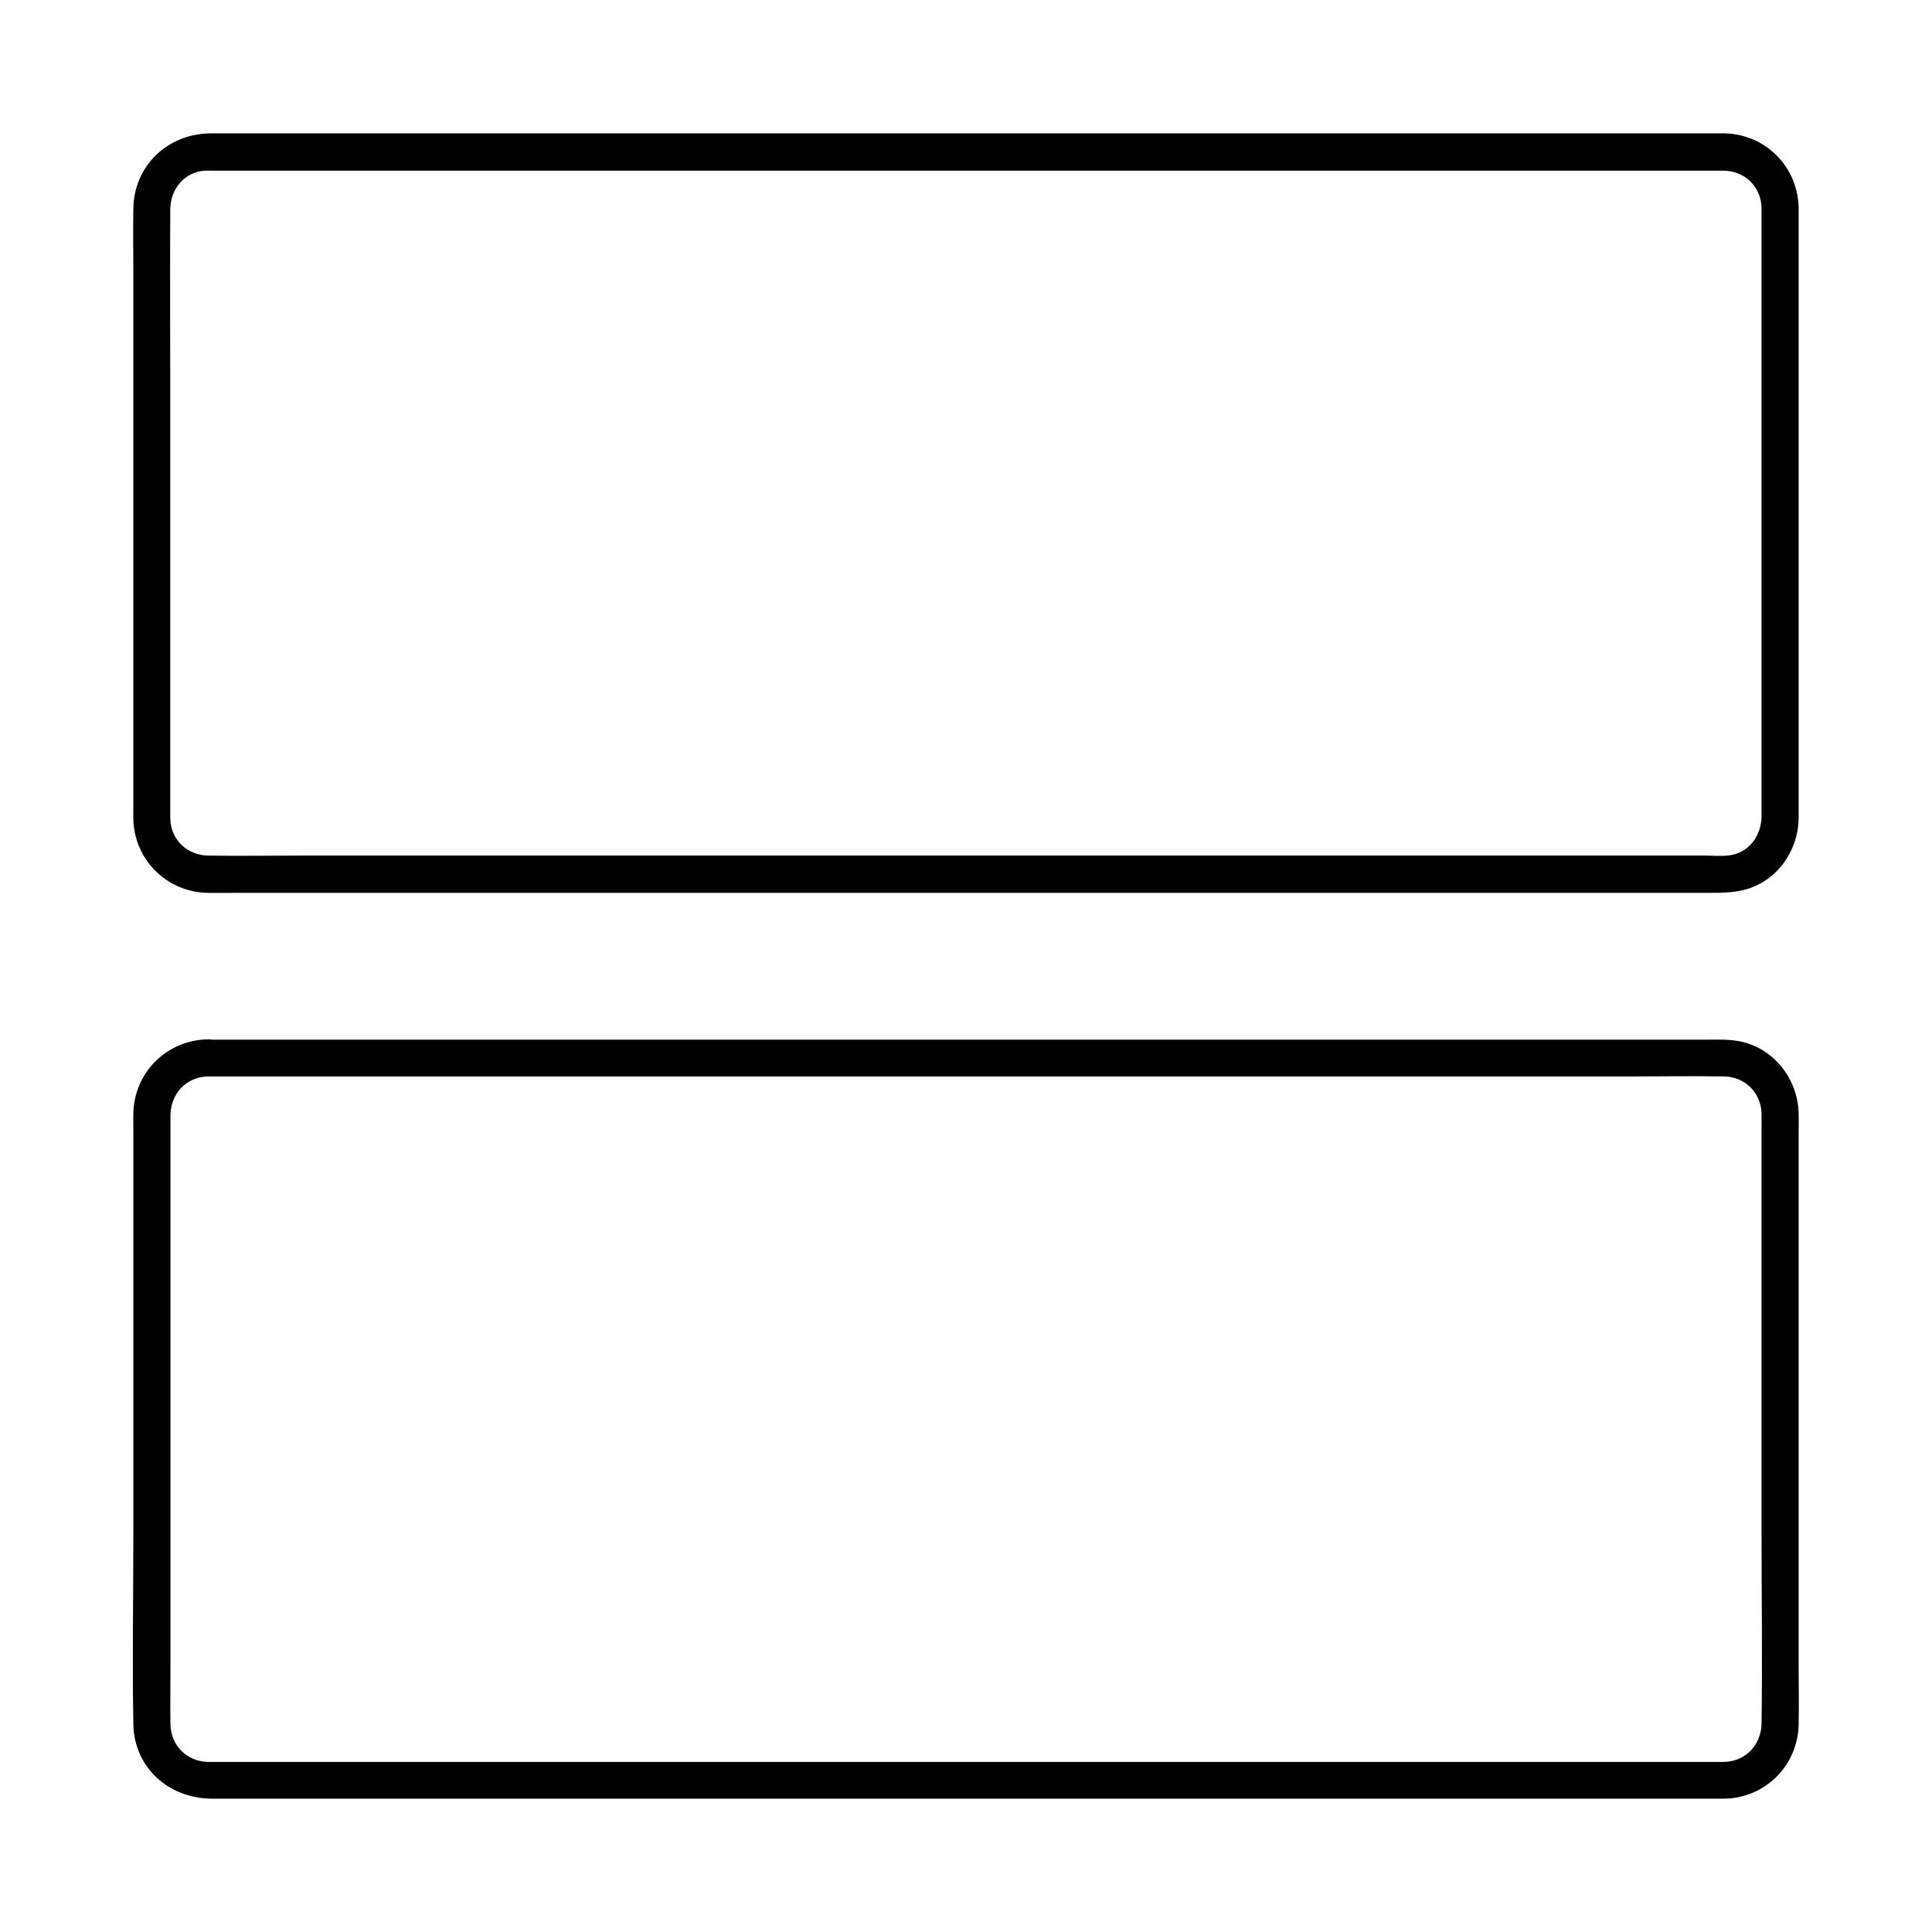 <?xml version="1.0" encoding="UTF-8"?>
<!-- Uploaded to: SVG Repo, www.svgrepo.com, Generator: SVG Repo Mixer Tools -->
<svg fill="#000000" width="800px" height="800px" version="1.1" viewBox="144 144 512 512" xmlns="http://www.w3.org/2000/svg">
 <g>
  <path d="m610.82 199.02v46.102 81.723 27.699 5.856c-0.051 5.019-3.297 9.594-8.512 10.281-2.215 0.297-4.625 0.051-6.887 0.051h-15.891-56.188-77.539-84.969-78.672-58.402c-8.215 0-16.48 0.148-24.699 0-5.512-0.098-9.84-4.281-9.938-9.84-0.051-1.277 0-2.508 0-3.789v-24.699-80.887c0-17.367-0.098-34.734 0-52.102 0.051-5.266 3.738-9.84 9.152-10.184 0.688-0.051 1.379 0 2.117 0h11.02 49.102 73.652 84.426 81.23 64.551 34.242 2.164c5.613 0.047 9.891 4.231 10.039 9.789 0.148 6.348 9.988 6.348 9.84 0-0.246-10.875-8.809-19.484-19.68-19.68h-1.672-11.758-51.02-75.422-85.609-81.574-63.27-30.652c-11.367 0-20.469 8.363-20.664 19.926-0.098 5.559 0 11.121 0 16.68v77.98 63.664c0 1.523-0.051 3.102 0.051 4.676 0.887 10.332 9.297 18.156 19.633 18.352 2.164 0.051 4.281 0 6.445 0h42.754 70.75 84.426 83.887 69.223 39.902c4.43 0 8.562 0.051 12.793-1.82 7.133-3.199 11.414-10.48 11.465-18.156v-5.656-68.094-75.078-12.742c-0.008-6.398-9.848-6.398-9.848-0.051z"/>
  <path d="m199.02 429.27h21.992 56.777 77.785 84.773 78.277 58.203c8.02 0 16.09-0.148 24.109 0 5.512 0.098 9.789 4.328 9.891 9.891 0.051 1.426 0 2.856 0 4.281v25.387 80.887c0 17.023 0.246 34.047 0 51.07-0.098 5.559-4.184 9.988-9.84 10.137h-1.574-11.414-49.645-73.996-84.035-81.328-64.355-33.605-1.969c-5.512-0.098-9.789-4.379-9.891-9.891-0.098-4.922 0-9.891 0-14.809v-75.375-66.223-5.117c0.102-5.711 4.188-10.09 9.844-10.238 6.348-0.148 6.348-9.988 0-9.84-10.875 0.246-19.484 8.809-19.68 19.68-0.051 1.328 0 2.707 0 4.035v25.438 82.215c0 16.68-0.297 33.406 0 50.086 0.195 11.66 9.543 19.777 20.859 19.777h10.875 49.496 74.586 85.461 82.066 64.551 32.375c0.887 0 1.82 0 2.707-0.051 10.332-0.887 18.156-9.297 18.352-19.633 0.098-4.922 0-9.84 0-14.711v-76.457-65.977c0-1.523 0.051-3.051 0-4.574-0.148-9.445-6.84-17.957-16.383-19.434-2.856-0.441-5.805-0.297-8.707-0.297h-41.18-70.012-84.426-84.18-69.914-41.379-5.512c-6.305-0.098-6.305 9.742 0.043 9.742z"/>
 </g>
</svg>